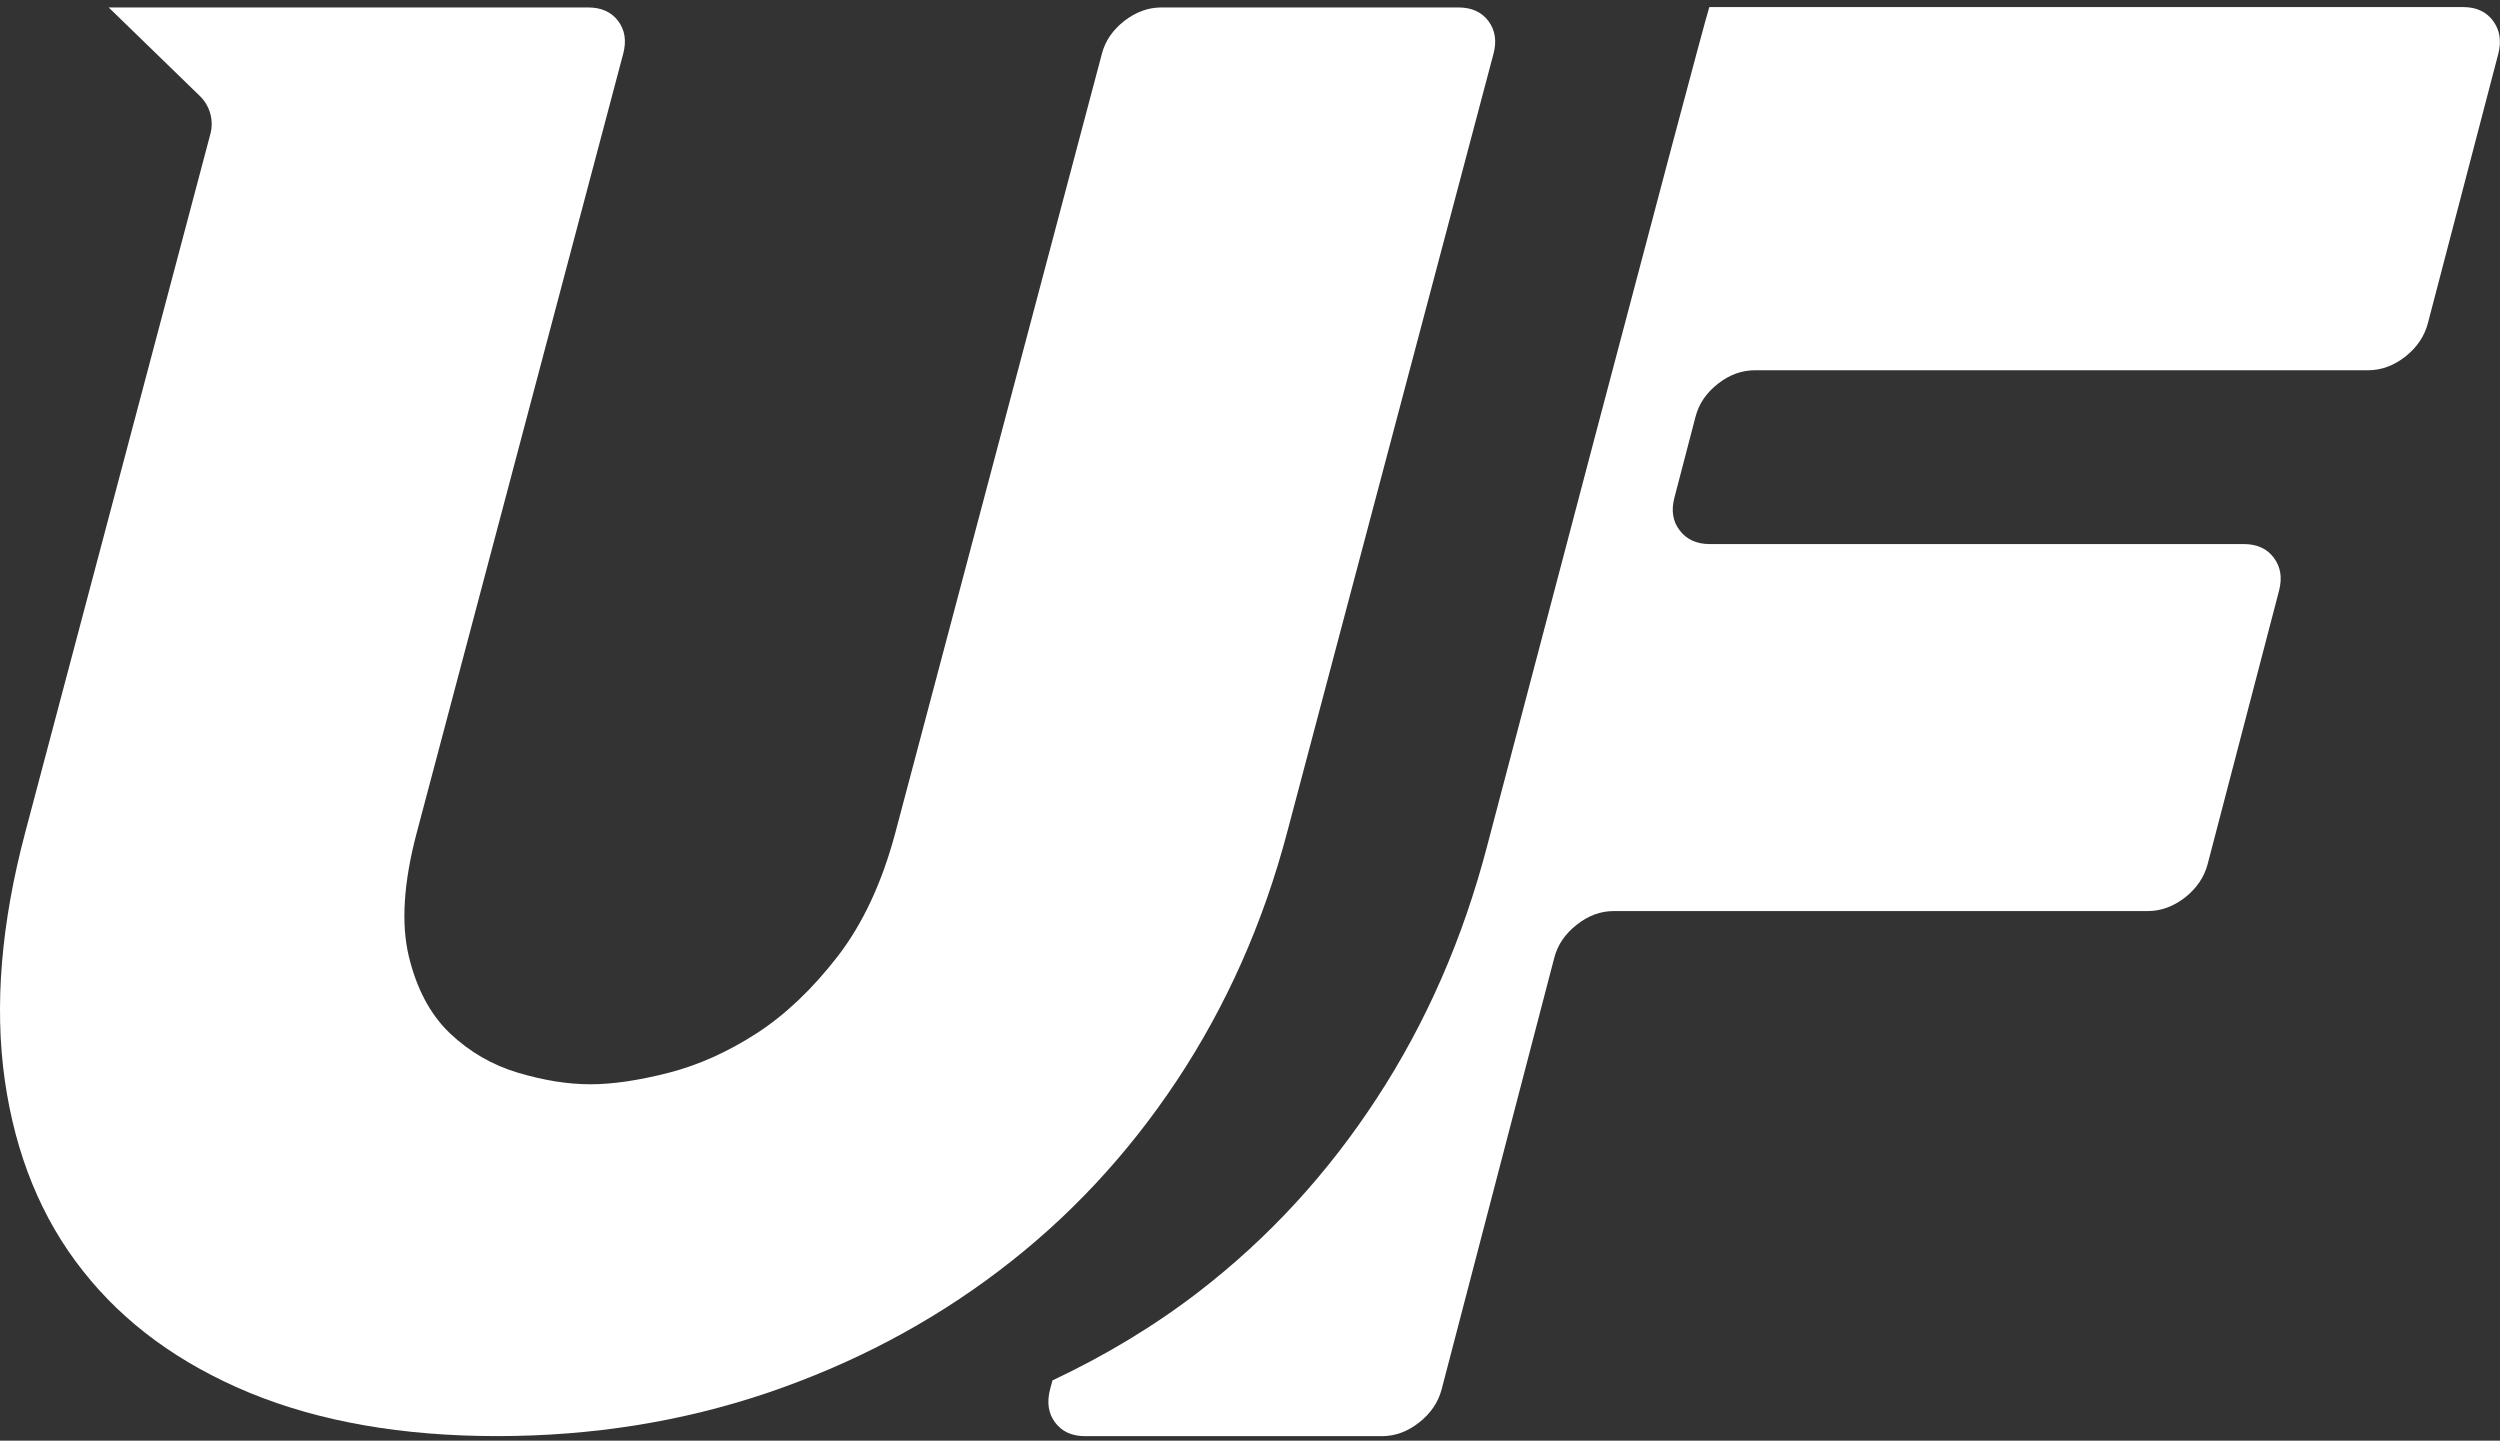 <svg width="59" height="34" viewBox="0 0 59 34" fill="none" xmlns="http://www.w3.org/2000/svg">
<rect x="0" y="0" width="59" height="34" fill="#333333" stroke="none"/>
<g clip-path="url(#clip0_193_2229)">
<path d="M58.838 0.493C58.675 0.276 58.441 0.167 58.128 0.167H40.34C40.147 0.753 35.093 19.979 35.093 19.979C34.522 22.16 33.655 24.141 32.491 25.921C31.33 27.702 29.928 29.224 28.297 30.481C27.227 31.306 26.07 31.996 24.838 32.578L24.782 32.787C24.702 33.094 24.74 33.358 24.901 33.571C25.061 33.786 25.297 33.893 25.606 33.893H32.619C32.928 33.893 33.22 33.784 33.491 33.571C33.763 33.358 33.943 33.094 34.023 32.787L36.681 22.603C36.761 22.296 36.937 22.038 37.212 21.823C37.484 21.607 37.776 21.501 38.087 21.501H50.69C51.001 21.501 51.295 21.392 51.569 21.179C51.842 20.962 52.021 20.698 52.101 20.391L53.785 13.942C53.865 13.635 53.824 13.377 53.661 13.162C53.499 12.945 53.263 12.84 52.952 12.84H40.349C40.038 12.84 39.802 12.73 39.642 12.518C39.477 12.308 39.437 12.048 39.516 11.745L40.015 9.833C40.095 9.525 40.271 9.271 40.544 9.056C40.816 8.843 41.106 8.738 41.419 8.738H55.889C56.2 8.738 56.494 8.629 56.766 8.416C57.039 8.199 57.218 7.935 57.298 7.628L58.958 1.277C59.038 0.97 58.996 0.706 58.836 0.493" fill="white"/>
<path d="M35.125 0.494C34.965 0.283 34.73 0.176 34.421 0.176H27.409C27.099 0.176 26.806 0.283 26.533 0.494C26.26 0.709 26.085 0.963 26.005 1.267L21.132 19.645C20.819 20.822 20.365 21.798 19.77 22.569C19.173 23.341 18.536 23.946 17.859 24.385C17.18 24.824 16.488 25.135 15.786 25.316C15.08 25.497 14.464 25.589 13.932 25.589C13.4 25.589 12.832 25.497 12.223 25.316C11.617 25.135 11.081 24.824 10.617 24.385C10.158 23.946 9.833 23.339 9.648 22.569C9.462 21.796 9.524 20.822 9.837 19.645L14.708 1.267C14.788 0.963 14.748 0.709 14.588 0.494C14.428 0.283 14.191 0.176 13.883 0.176H2.565L4.714 2.263C4.955 2.497 5.05 2.838 4.966 3.158L0.595 19.646C0.025 21.796 -0.136 23.746 0.114 25.499C0.366 27.253 0.976 28.752 1.953 29.988C2.929 31.23 4.243 32.189 5.897 32.873C7.549 33.551 9.494 33.892 11.731 33.892C13.968 33.892 16.093 33.553 18.107 32.873C20.121 32.189 21.944 31.23 23.579 29.988C25.211 28.752 26.611 27.253 27.775 25.499C28.938 23.744 29.808 21.794 30.376 19.646L35.247 1.267C35.327 0.963 35.285 0.709 35.125 0.494Z" fill="white"/>
</g>
<defs>
<clipPath id="clip0_193_2229">
<rect width="59" height="34" fill="white"/>
</clipPath>
</defs>
</svg>
